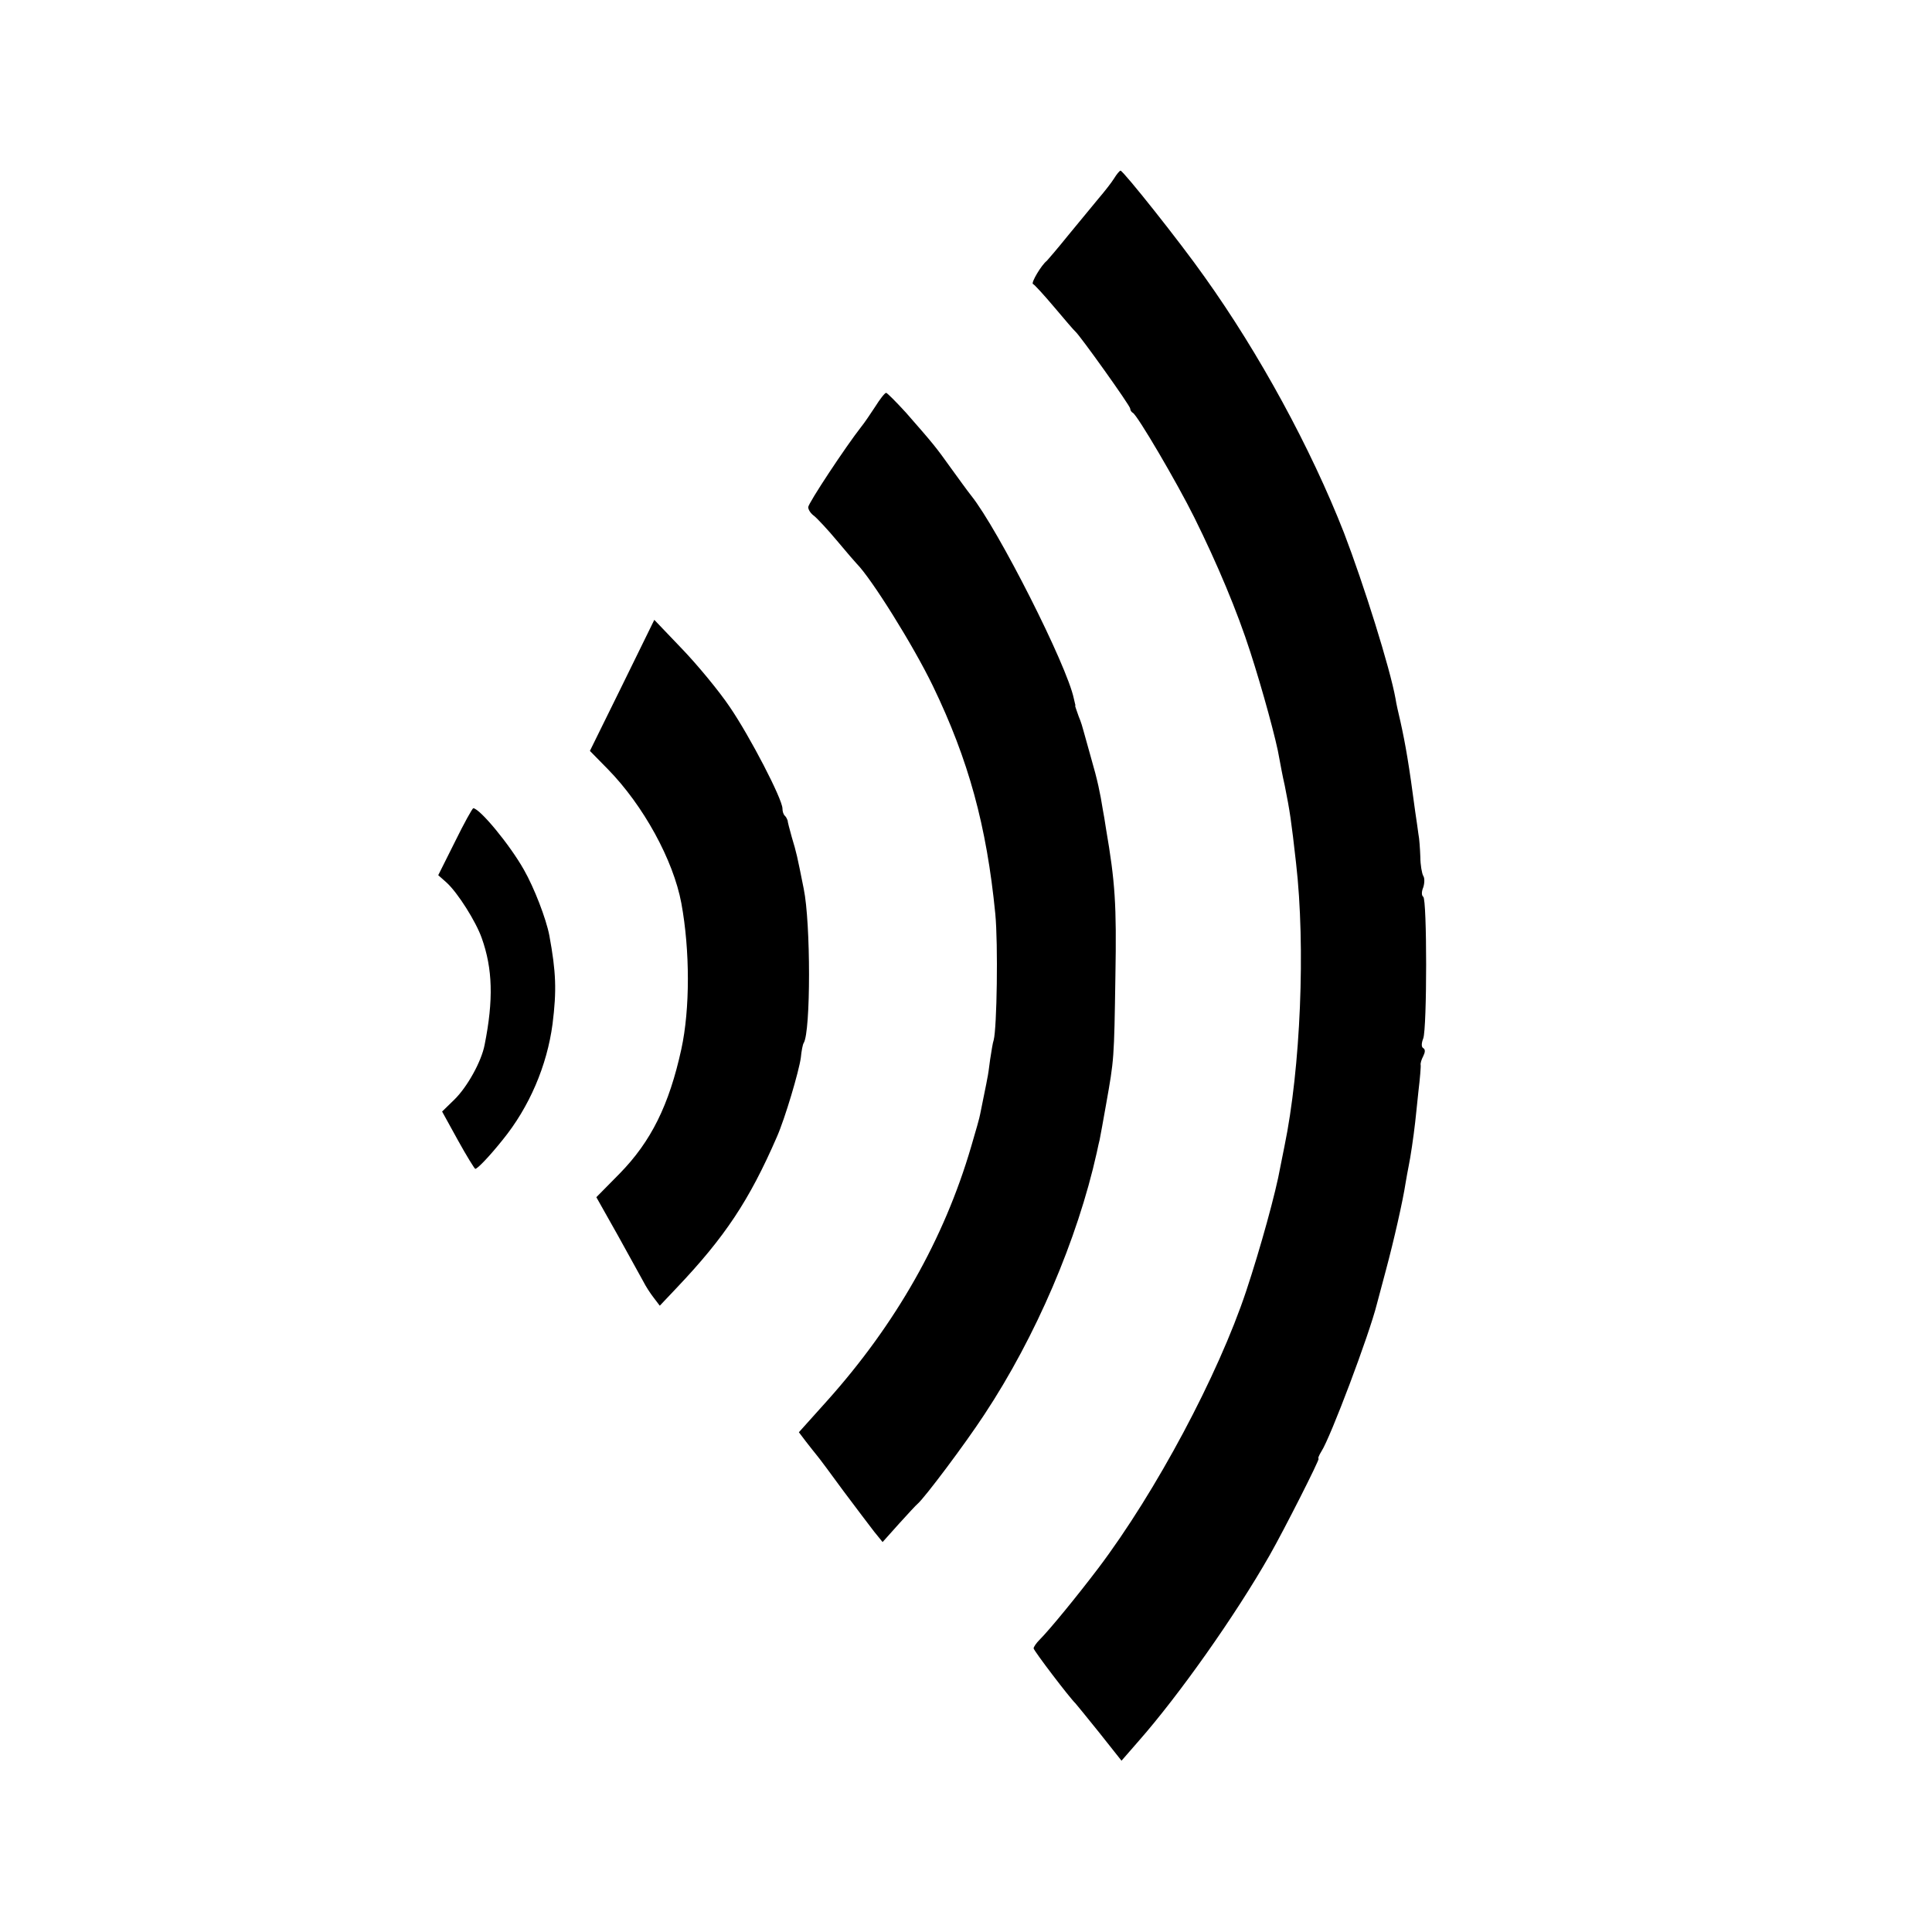 <?xml version="1.0" standalone="no"?>
<!DOCTYPE svg PUBLIC "-//W3C//DTD SVG 20010904//EN"
 "http://www.w3.org/TR/2001/REC-SVG-20010904/DTD/svg10.dtd">
<svg version="1.0" xmlns="http://www.w3.org/2000/svg"
 width="600pt" height="600pt" viewBox="0 0 600 600"
 preserveAspectRatio="xMidYMid meet">
<g transform="translate(0,600) scale(0.1,-0.1)"
fill="#000000" stroke="none">
<path d="M3460 5446 c-8 -13 -30 -41 -48 -62 -18 -22 -60 -73 -94 -114 -33
-41 -64 -77 -67 -80 -17 -13 -50 -69 -43 -72 4 -1 34 -34 67 -73 32 -38 61
-72 65 -75 14 -12 170 -230 170 -239 0 -5 4 -11 8 -13 13 -5 138 -218 191
-325 71 -143 134 -293 174 -418 37 -114 82 -278 90 -330 3 -16 10 -55 17 -85
16 -80 20 -107 35 -240 30 -261 14 -638 -36 -880 -5 -25 -11 -54 -13 -65 -13
-75 -62 -253 -106 -385 -87 -261 -280 -623 -459 -860 -66 -87 -151 -191 -183
-223 -10 -10 -18 -22 -18 -26 0 -7 112 -154 130 -171 3 -3 36 -44 74 -91 l69
-87 54 62 c124 141 299 388 406 576 45 79 157 300 152 300 -3 0 1 10 9 23 28
43 148 361 172 457 2 8 15 56 28 105 25 93 53 217 61 270 3 17 7 41 10 55 5
23 15 90 20 135 1 11 6 54 10 95 5 41 8 79 7 83 -1 4 2 16 8 27 6 12 7 21 0
25 -6 3 -6 15 0 30 12 32 12 433 0 440 -5 3 -6 15 0 29 4 12 5 29 0 36 -4 7
-9 34 -9 59 -1 25 -3 57 -6 71 -2 14 -6 45 -10 70 -19 144 -30 208 -46 280 -6
25 -13 56 -15 70 -17 95 -99 356 -160 515 -103 263 -263 557 -433 795 -76 108
-252 329 -261 330 -3 0 -12 -11 -20 -24z"/>
<path d="M2718 4737 c-15 -23 -34 -51 -43 -62 -48 -61 -165 -238 -165 -250 0
-8 8 -20 18 -27 9 -7 42 -42 72 -78 30 -36 57 -67 60 -70 46 -46 176 -254 237
-380 111 -230 167 -434 194 -708 9 -94 5 -354 -5 -392 -3 -8 -7 -35 -11 -60
-3 -25 -7 -52 -9 -60 -2 -13 -13 -64 -22 -110 -1 -8 -14 -54 -28 -101 -84
-287 -234 -551 -447 -789 l-88 -98 22 -29 c12 -15 27 -35 34 -43 7 -8 44 -58
82 -110 39 -52 82 -109 96 -127 l26 -32 51 57 c28 31 54 59 58 62 22 19 146
184 207 277 160 242 289 544 349 813 4 19 8 37 9 40 1 4 13 70 20 110 25 141
25 138 29 400 4 221 -1 292 -29 455 -3 22 -8 49 -10 60 -8 51 -17 94 -36 159
-11 39 -22 78 -24 86 -2 8 -8 29 -15 45 -6 17 -11 31 -11 33 1 1 1 3 0 5 0 1
-2 9 -4 17 -21 103 -235 526 -319 631 -12 15 -40 54 -64 87 -45 63 -53 73
-138 170 -31 34 -59 62 -62 62 -4 0 -19 -19 -34 -43z"/>
<path d="M1932 3871 l-100 -203 55 -56 c111 -113 204 -283 229 -417 27 -147
27 -329 0 -453 -38 -174 -94 -287 -192 -387 l-72 -73 67 -119 c36 -65 72 -130
79 -143 7 -14 21 -36 32 -50 l19 -25 53 56 c149 157 225 271 311 469 25 57 68
202 74 245 2 21 6 42 9 46 22 35 22 373 0 479 -21 105 -22 110 -37 160 -7 25
-13 48 -13 52 -1 3 -4 10 -8 14 -5 4 -8 14 -8 23 0 29 -101 224 -164 316 -33
49 -100 130 -148 180 l-86 90 -100 -204z"/>
<path d="M1413 3386 l-52 -104 26 -23 c35 -32 91 -121 109 -172 34 -95 37
-192 9 -332 -10 -52 -54 -131 -94 -170 l-38 -37 49 -89 c27 -49 52 -89 54 -89
7 0 45 40 85 90 83 102 138 231 155 360 13 104 11 161 -10 275 -10 52 -47 148
-79 204 -44 78 -136 189 -157 191 -3 0 -29 -47 -57 -104z"/>
</g>
</svg>
